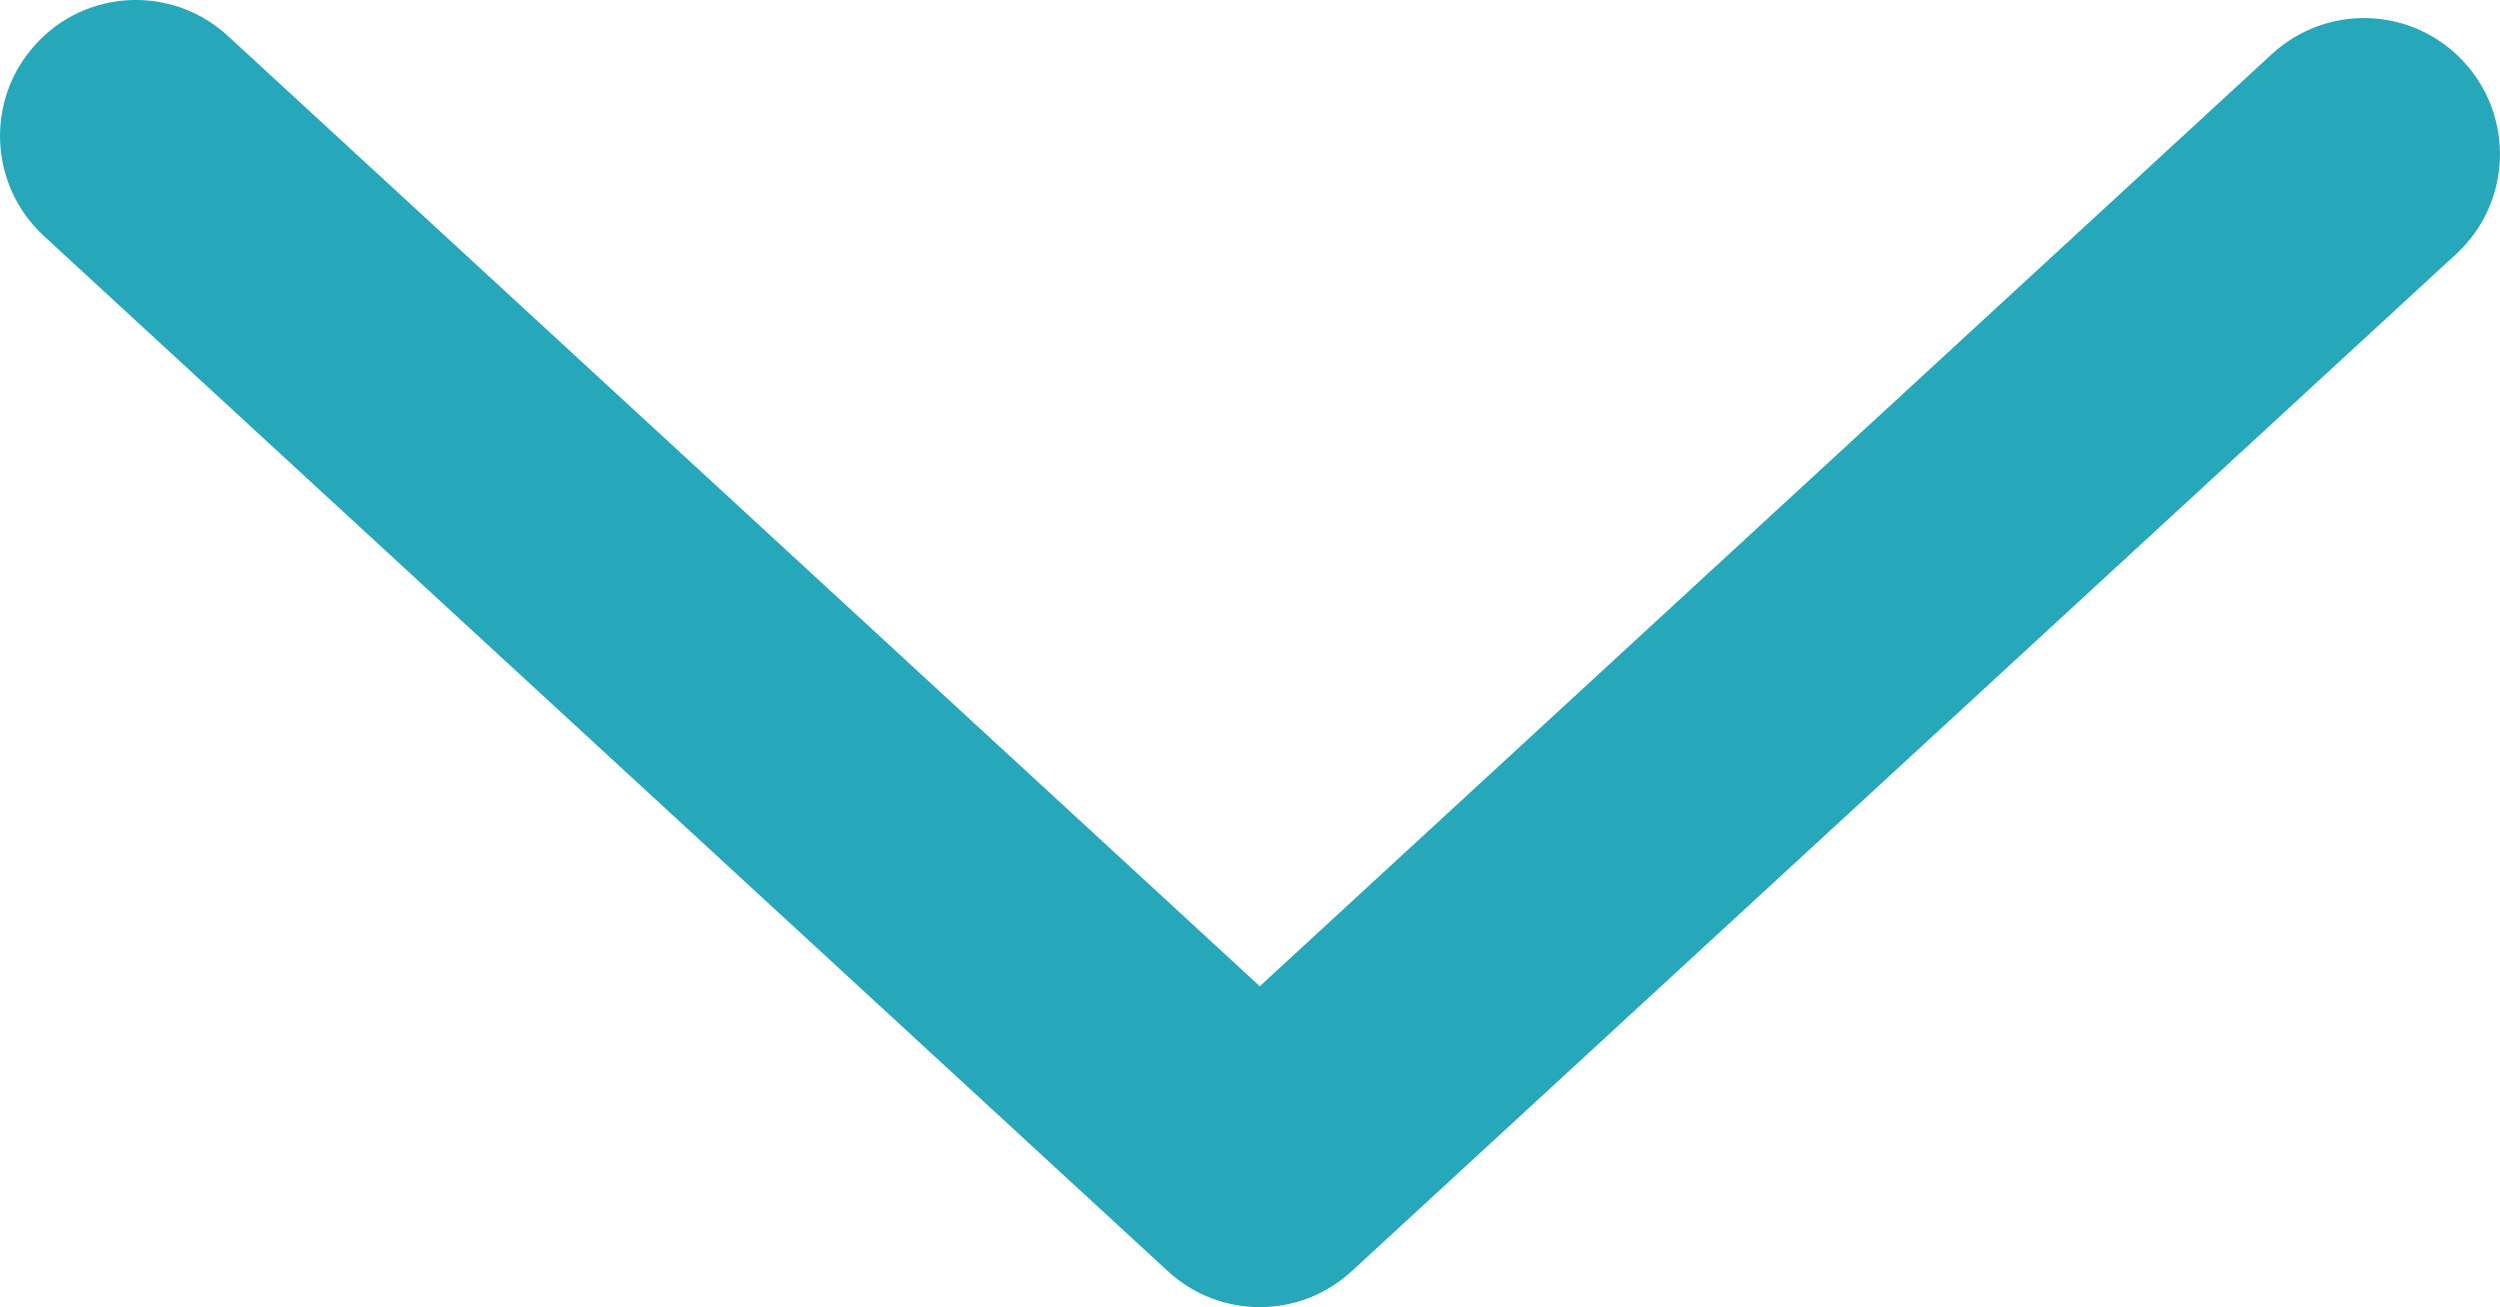 <?xml version="1.0" encoding="utf-8"?>
<!-- Generator: Adobe Illustrator 16.0.4, SVG Export Plug-In . SVG Version: 6.00 Build 0)  -->
<!DOCTYPE svg PUBLIC "-//W3C//DTD SVG 1.1//EN" "http://www.w3.org/Graphics/SVG/1.1/DTD/svg11.dtd">
<svg version="1.1" id="Layer_1" xmlns="http://www.w3.org/2000/svg" xmlns:xlink="http://www.w3.org/1999/xlink" x="0px" y="0px"
	 width="18.388px" height="9.614px" viewBox="0 0 18.388 9.614" enable-background="new 0 0 18.388 9.614" xml:space="preserve">
<g>
	<path fill="#26A7BA" d="M9.266,9.614c-0.243,0-0.486-0.088-0.677-0.265L0.323,1.736C-0.083,1.362-0.11,0.729,0.265,0.323
		C0.637-0.084,1.271-0.11,1.677,0.265l7.589,6.989l7.444-6.856c0.407-0.375,1.039-0.349,1.413,0.058
		c0.374,0.406,0.349,1.039-0.058,1.413l-8.122,7.48C9.751,9.526,9.509,9.614,9.266,9.614z"/>
</g>
</svg>
